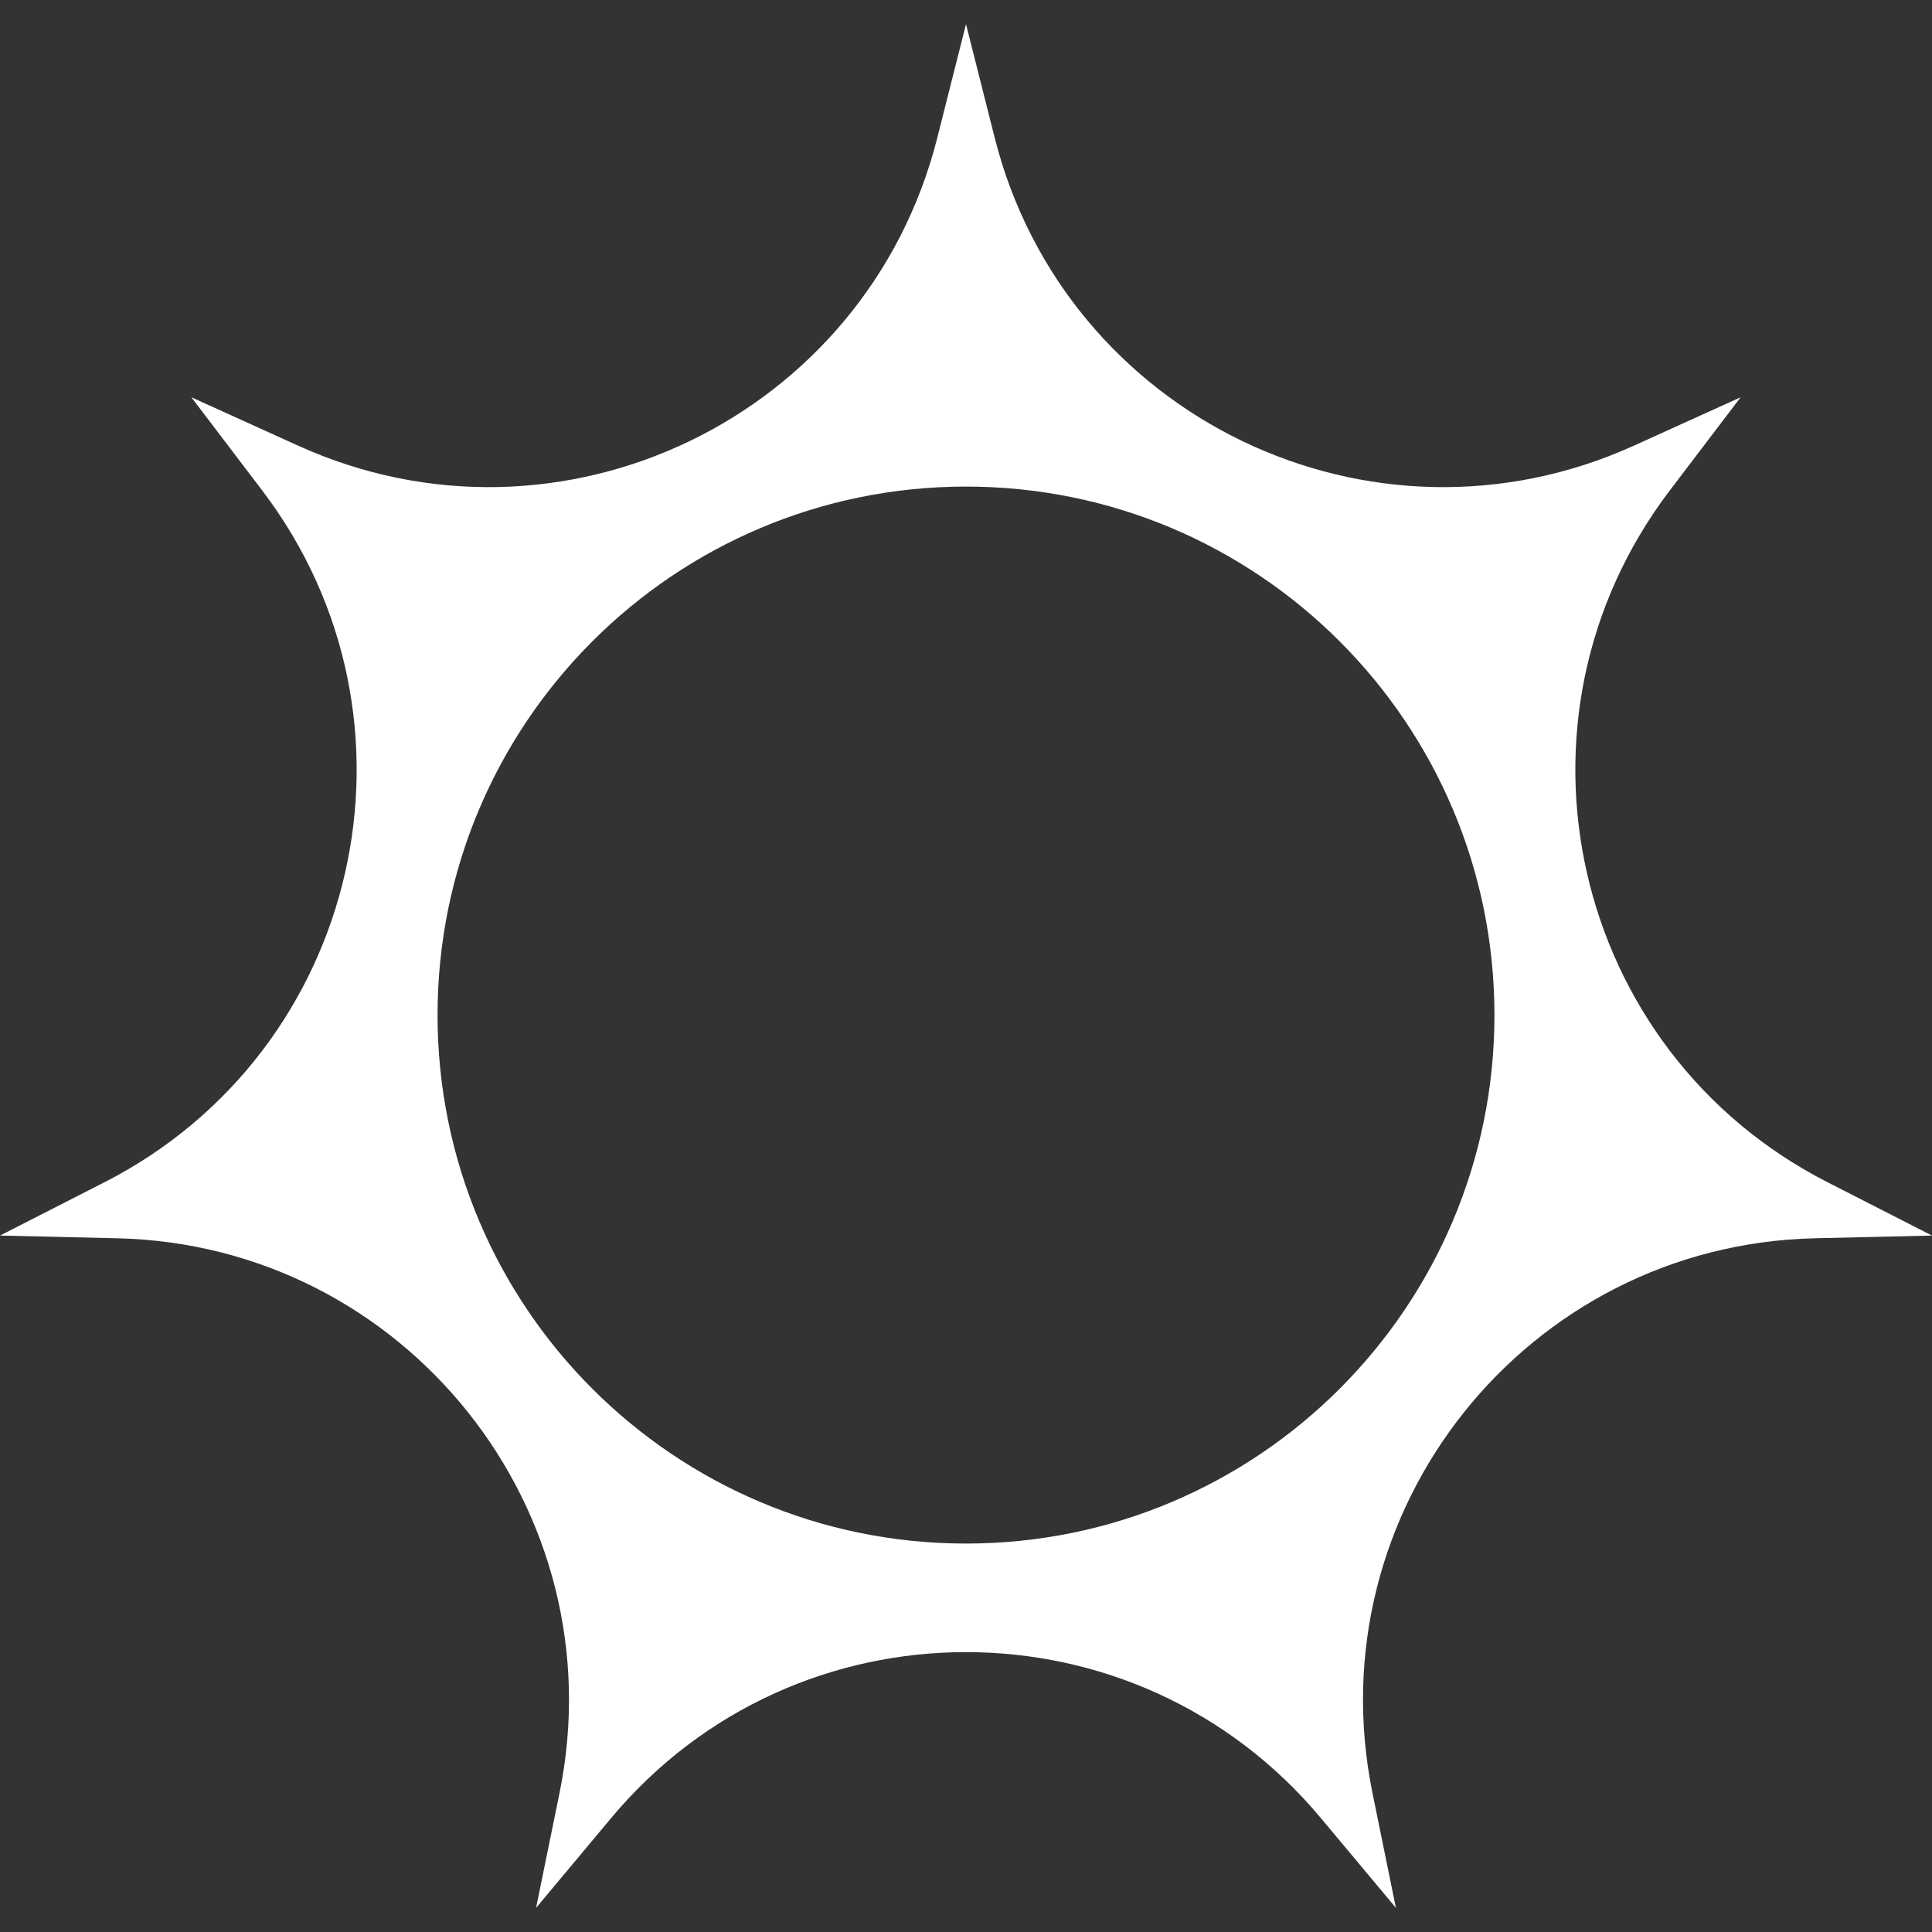 <?xml version="1.0" encoding="UTF-8"?> <svg xmlns="http://www.w3.org/2000/svg" width="500" height="500" viewBox="0 0 500 500" fill="none"><rect x="0" y="0" width="500" height="500" fill="#333333" stroke="none"/> <path fill-rule="evenodd" clip-rule="evenodd" d="M257.429 35.653L250 6.25L242.571 35.653C224.3 107.965 145.058 146.129 77.134 115.329L49.516 102.805L67.87 126.947C113.01 186.318 93.439 272.072 27.01 305.977L0 319.763L30.317 320.464C104.876 322.187 159.714 390.956 144.803 464.035L138.74 493.75L158.19 470.483C206.024 413.26 293.976 413.26 341.81 470.483L361.26 493.75L355.197 464.035C340.286 390.956 395.124 322.187 469.683 320.464L500 319.763L472.99 305.977C406.561 272.072 386.99 186.318 432.13 126.947L450.484 102.805L422.866 115.329C354.942 146.129 275.7 107.965 257.429 35.653ZM250 399.471C325.531 399.471 386.762 338.235 386.762 262.698C386.762 187.161 325.531 125.926 250 125.926C174.468 125.926 113.238 187.161 113.238 262.698C113.238 338.235 174.468 399.471 250 399.471Z" fill="white"></path> </svg> 